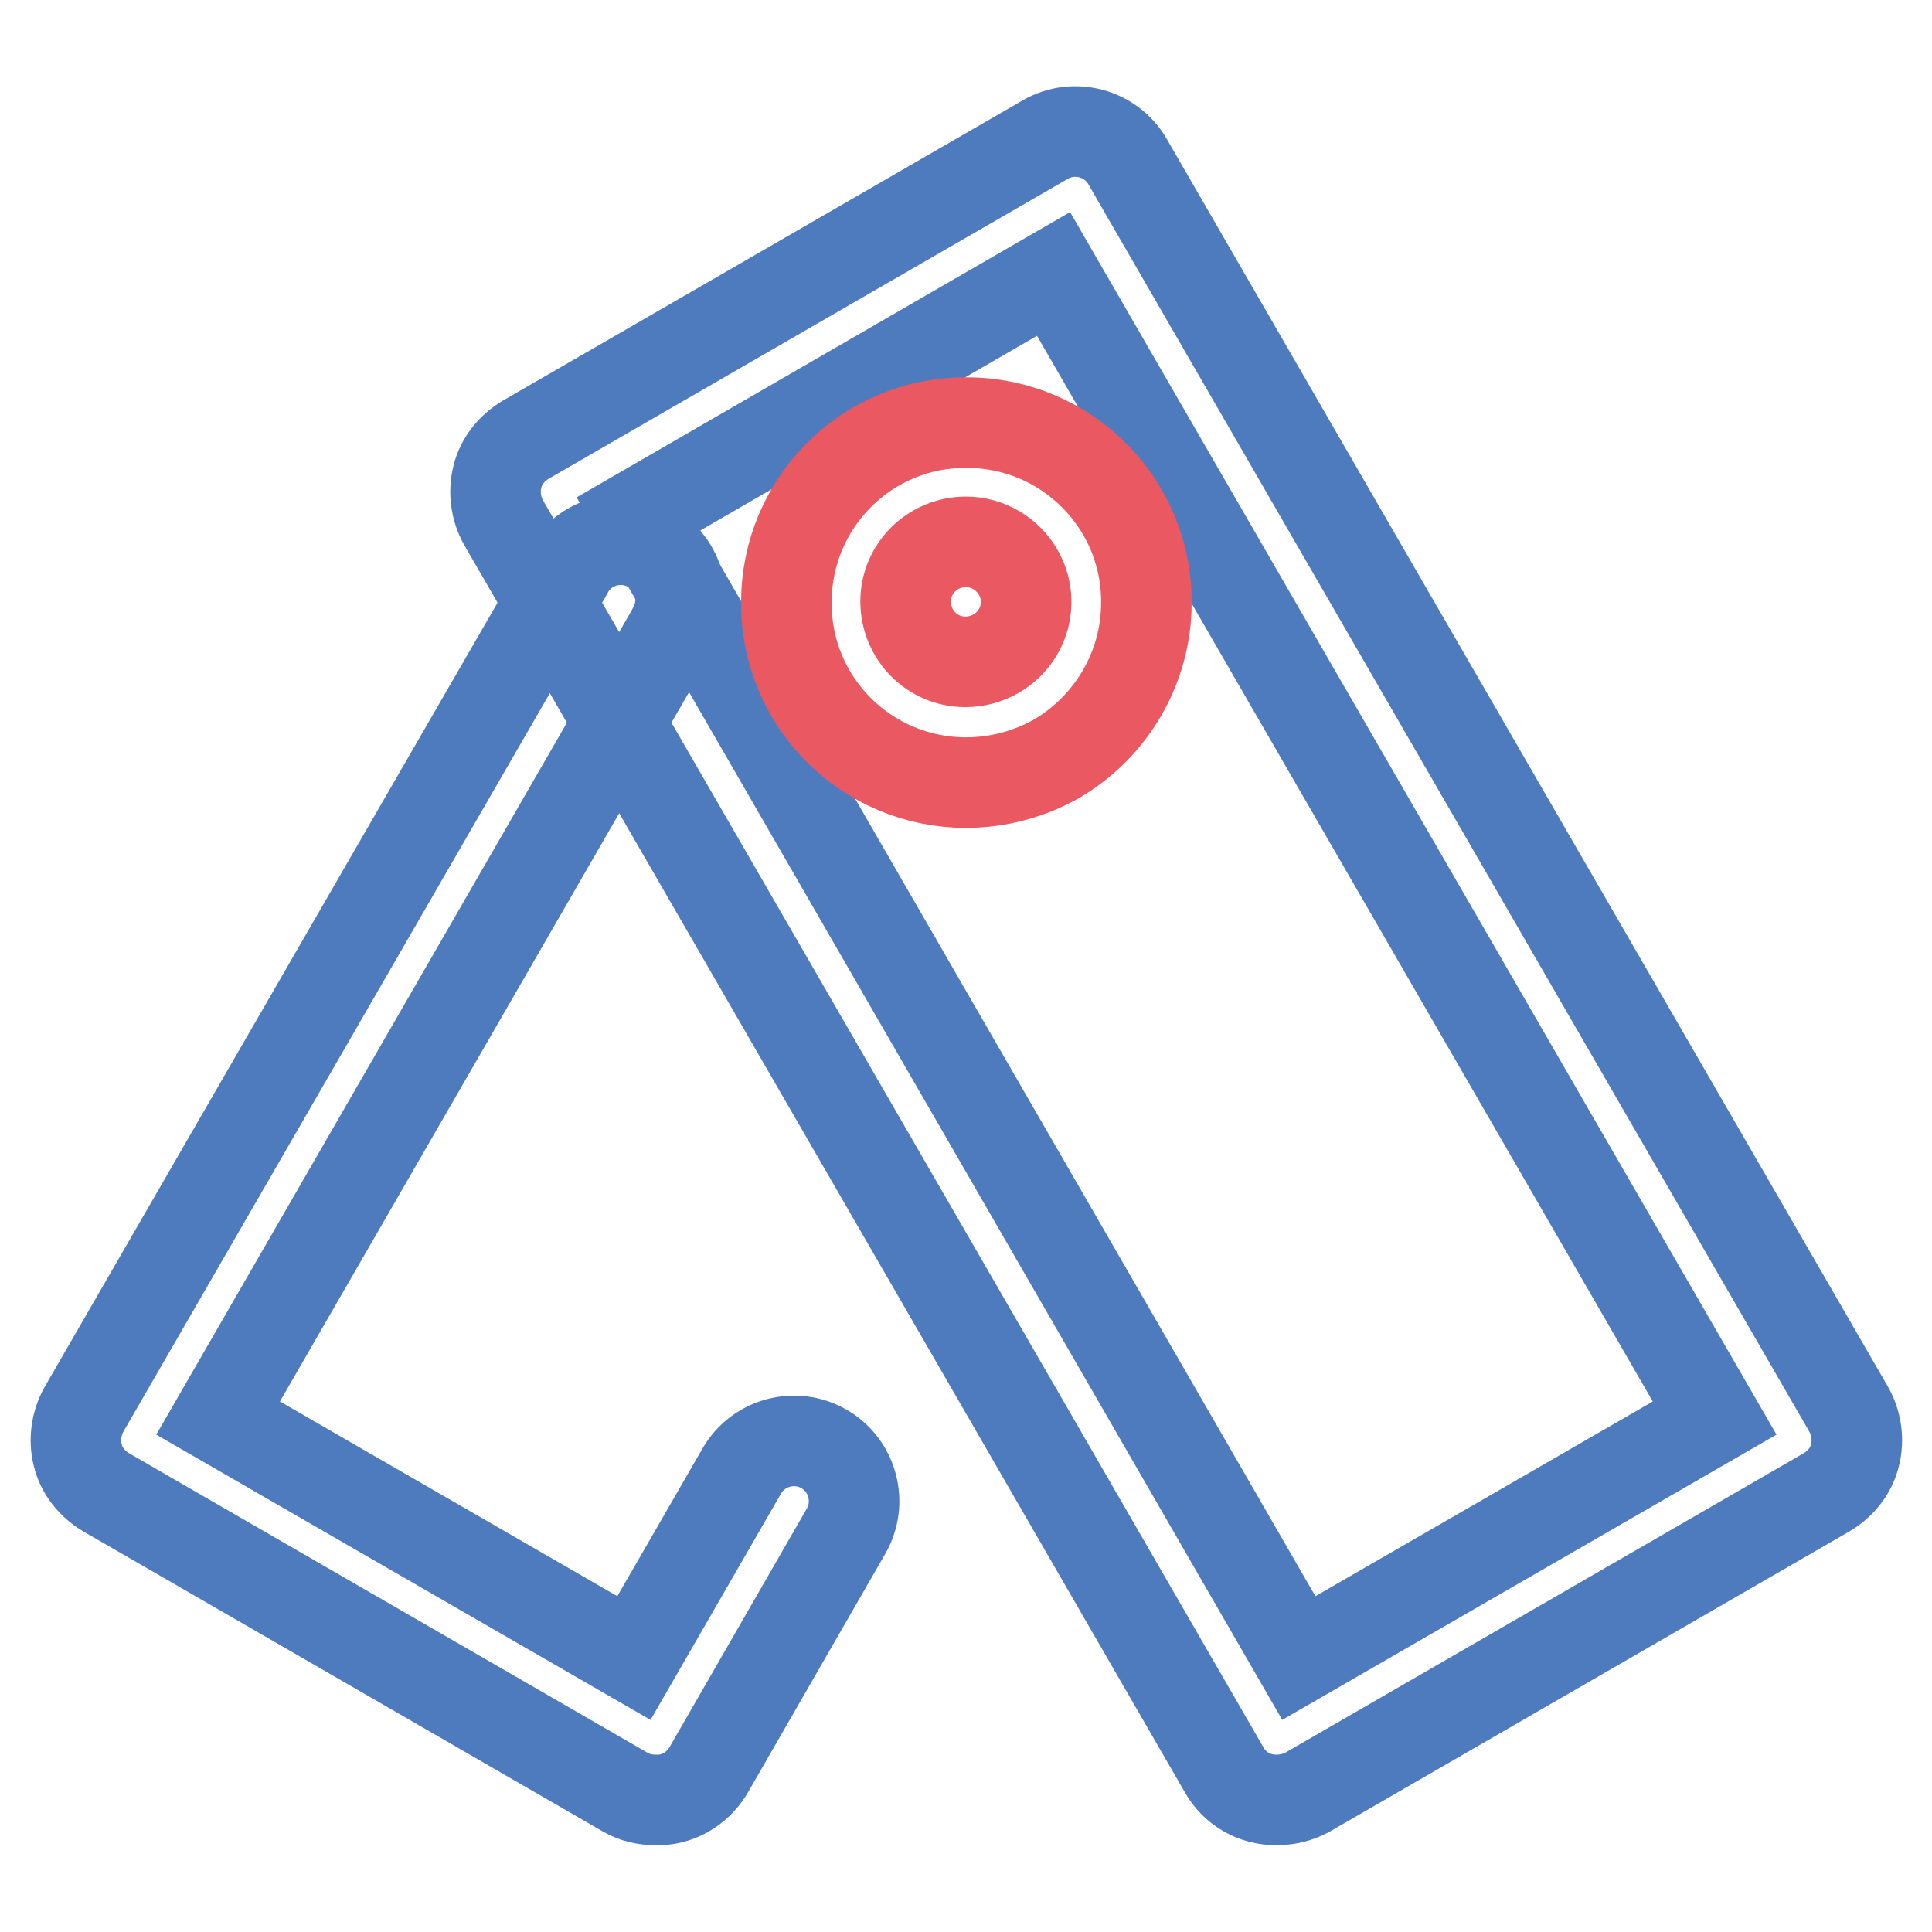 <?xml version="1.0" encoding="utf-8"?>
<!-- Svg Vector Icons : http://www.onlinewebfonts.com/icon -->
<!DOCTYPE svg PUBLIC "-//W3C//DTD SVG 1.1//EN" "http://www.w3.org/Graphics/SVG/1.1/DTD/svg11.dtd">
<svg version="1.1" xmlns="http://www.w3.org/2000/svg" xmlns:xlink="http://www.w3.org/1999/xlink" x="0px" y="0px" viewBox="0 0 256 256" enable-background="new 0 0 256 256" xml:space="preserve">
<g> <path stroke-width="12" fill-opacity="0" stroke="#4e7abe"  d="M169.1,238.5c-2.9,0-5.5-1.5-6.9-4L66.7,69.2c-1-1.8-1.3-4-0.8-6c0.5-2.1,1.9-3.8,3.7-4.9l68.9-39.8 c3.8-2.2,8.7-0.9,10.9,2.9c0,0,0,0,0,0L245,186.8c1,1.8,1.3,4,0.8,6c-0.5,2.1-1.9,3.8-3.7,4.9l-68.9,39.8 C171.9,238.2,170.5,238.5,169.1,238.5L169.1,238.5z M84.6,68.1l87.5,151.6l55.1-31.8L139.6,36.3L84.6,68.1z"/> <path stroke-width="12" fill-opacity="0" stroke="#ea5962"  d="M128,103.7c-13.2,0-23.9-10.7-23.8-23.9c0-13.2,10.7-23.9,23.9-23.8c13.2,0,23.9,10.7,23.8,23.9 c0,8.5-4.6,16.4-12,20.7C136.3,102.6,132.2,103.7,128,103.7z M128,71.8c-4.4,0-8,3.5-8,7.9c0,4.4,3.5,8,7.9,8 c1.5,0,2.9-0.4,4.1-1.1c3.8-2.2,5.1-7,2.9-10.8C133.5,73.4,130.9,71.8,128,71.8z"/> <path stroke-width="12" fill-opacity="0" stroke="#4e7abe"  d="M86.9,238.5c-1.4,0-2.8-0.3-4-1L14,197.7c-1.8-1.1-3.2-2.8-3.7-4.9c-0.5-2-0.2-4.2,0.8-6l64.1-111 c2-3.9,6.8-5.4,10.7-3.4s5.4,6.8,3.4,10.7c-0.1,0.2-0.2,0.4-0.3,0.6L28.9,187.9l55.1,31.8l14.3-24.8c2.2-3.8,7.1-5.1,10.9-2.9 s5.1,7.1,2.9,10.9l0,0l-18.3,31.8C92.3,237.1,89.7,238.6,86.9,238.5L86.9,238.5z"/></g>
</svg>